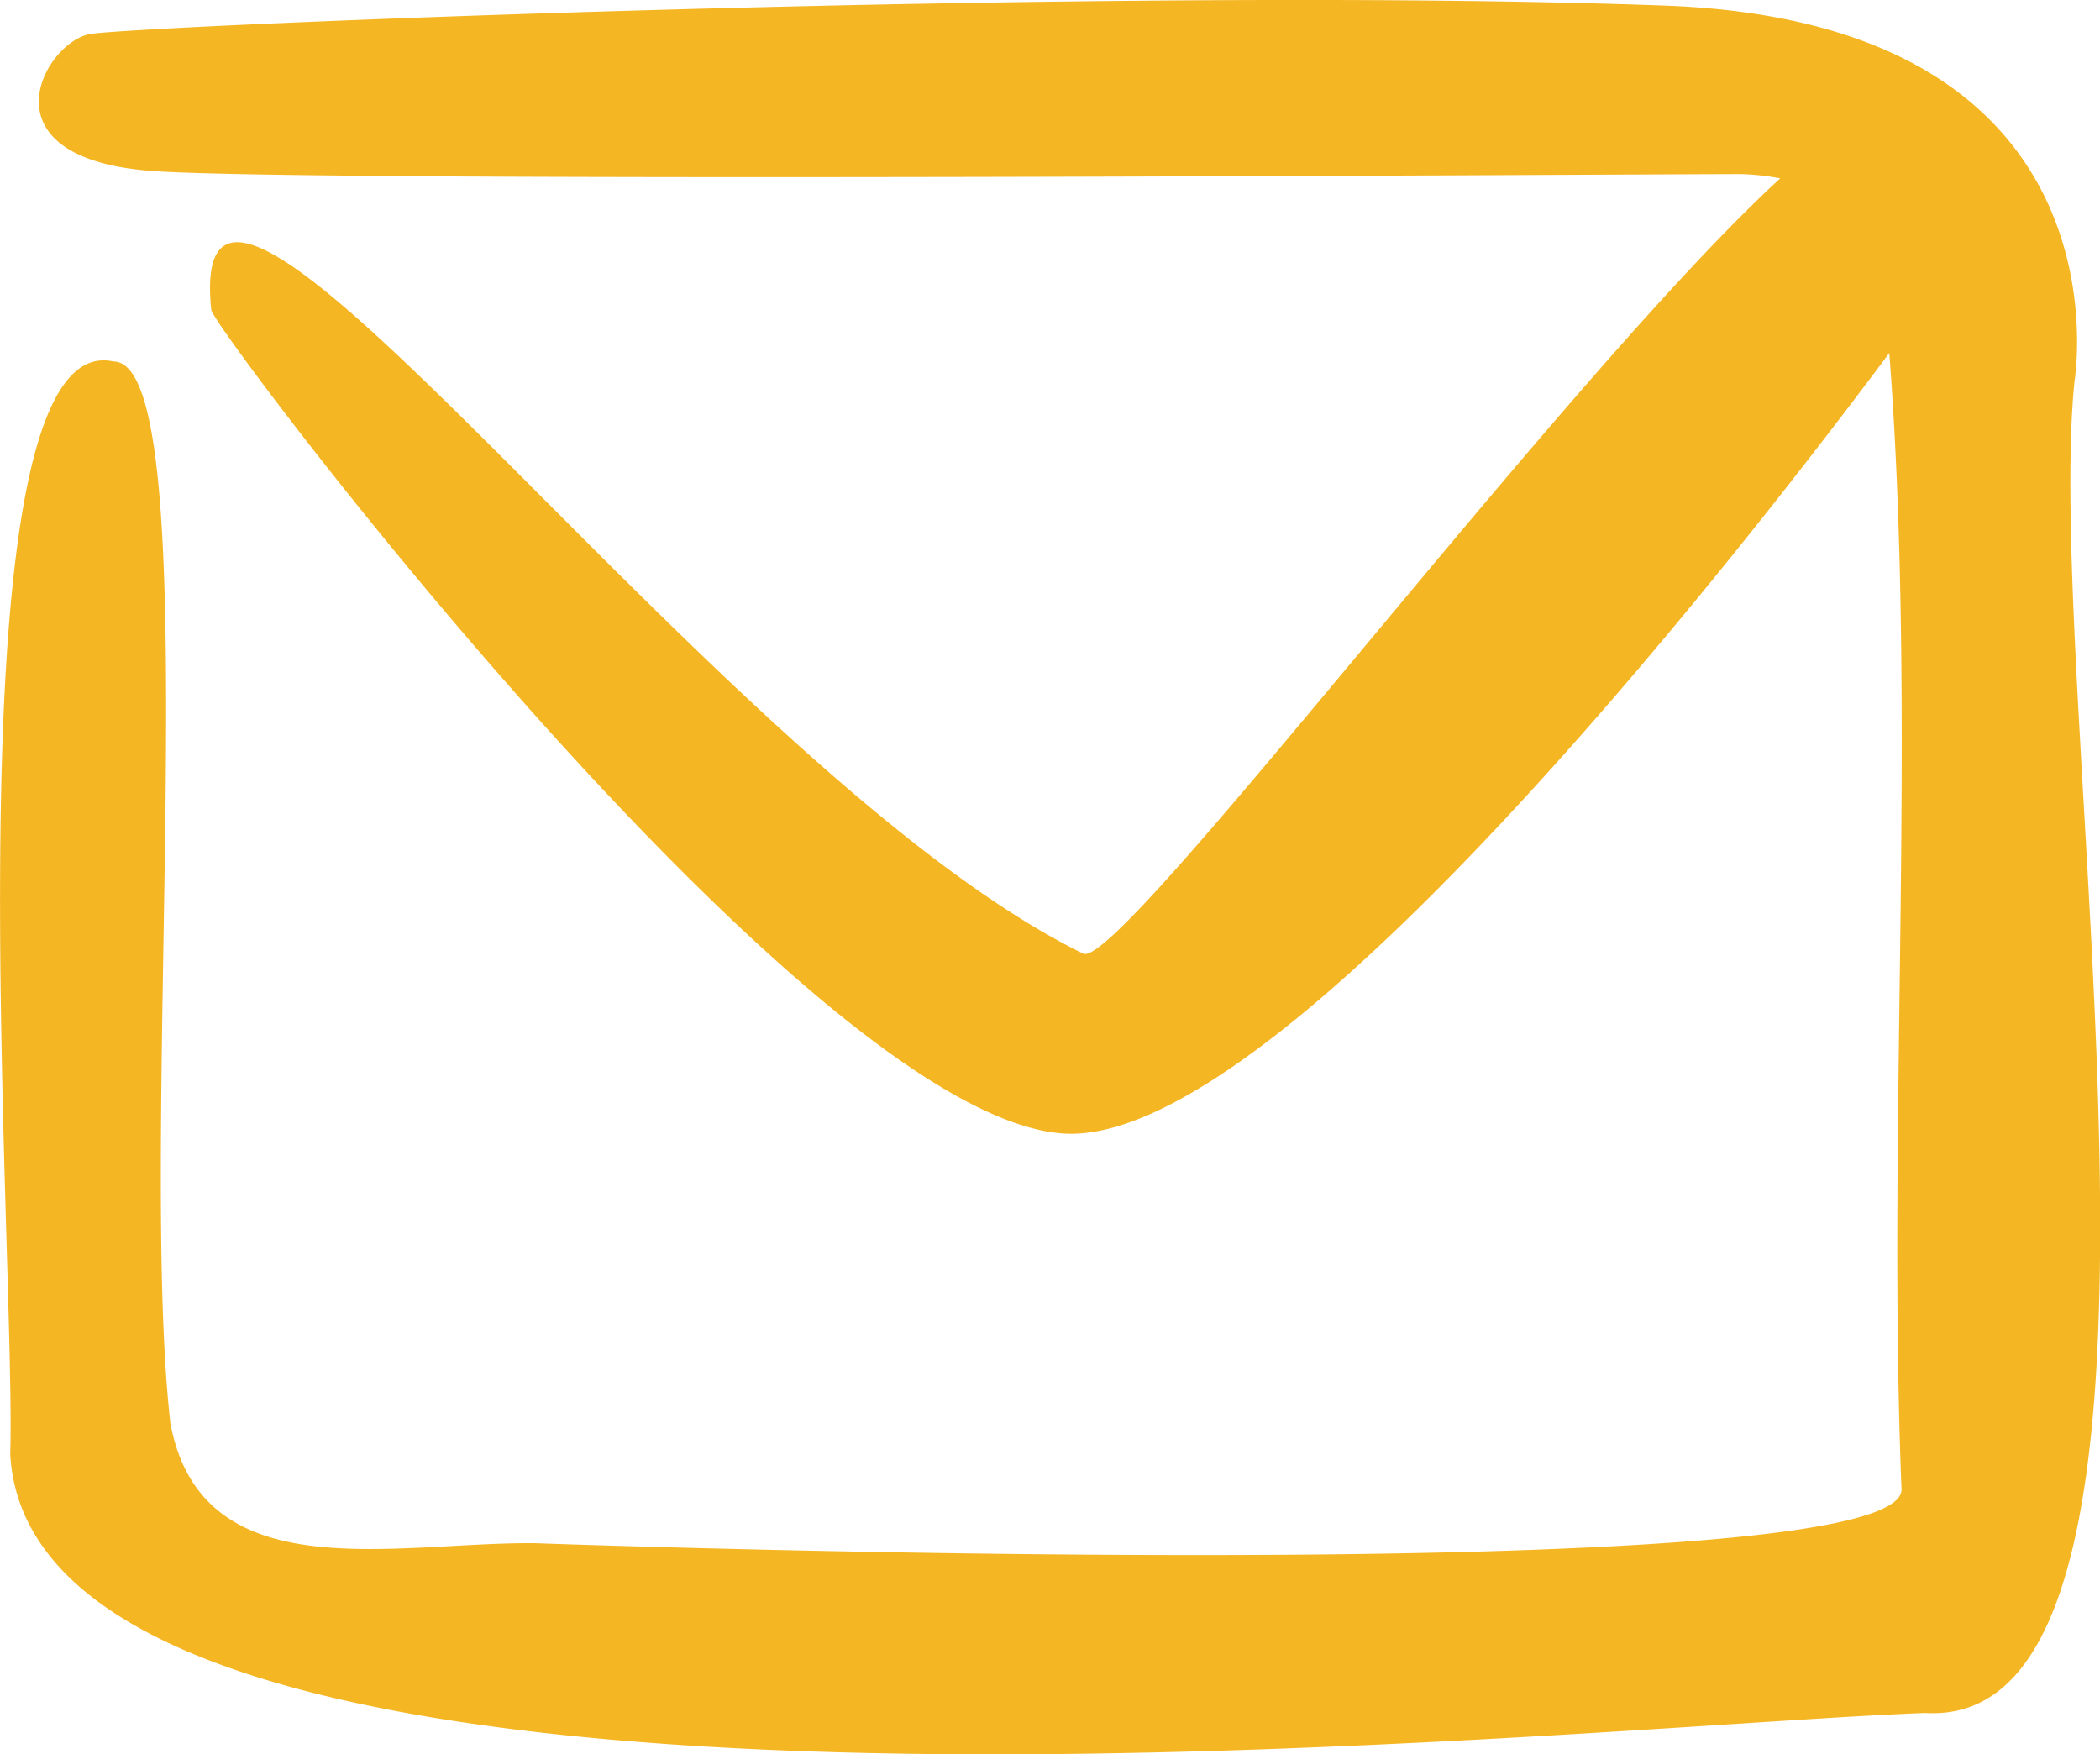 <svg xmlns="http://www.w3.org/2000/svg" width="16.215" height="13.545" viewBox="0 0 16.215 13.545">
  <path id="Tracé_3685" data-name="Tracé 3685" d="M16.018,2.945S16.491.175,12.85.044C8.558-.112,1.047.2.694.264s-.867.969.507,1.059c1.345.088,11.494.022,12.245.022a1.931,1.931,0,0,1,.3.033C12.087,2.9,8.643,7.5,8.364,7.364,5.524,5.973,1.4.11,1.631,2.393c.014.148,4.593,6.227,6.579,6.36,1.658.111,5.24-4.5,6.378-6.026.217,2.832-.018,5.938.094,8.762.106.813-10.552.427-10.552.427-1.09-.01-2.569.372-2.814-.924-.26-2.266.31-8.2-.44-8.2C-.431,2.5.126,9.671.079,11.227c.184,3.379,12.04,2.1,14.787,2,2.309.138.9-7.777,1.152-10.281" transform="translate(0 -0.001)" fill="#f5b623"/>
</svg>

